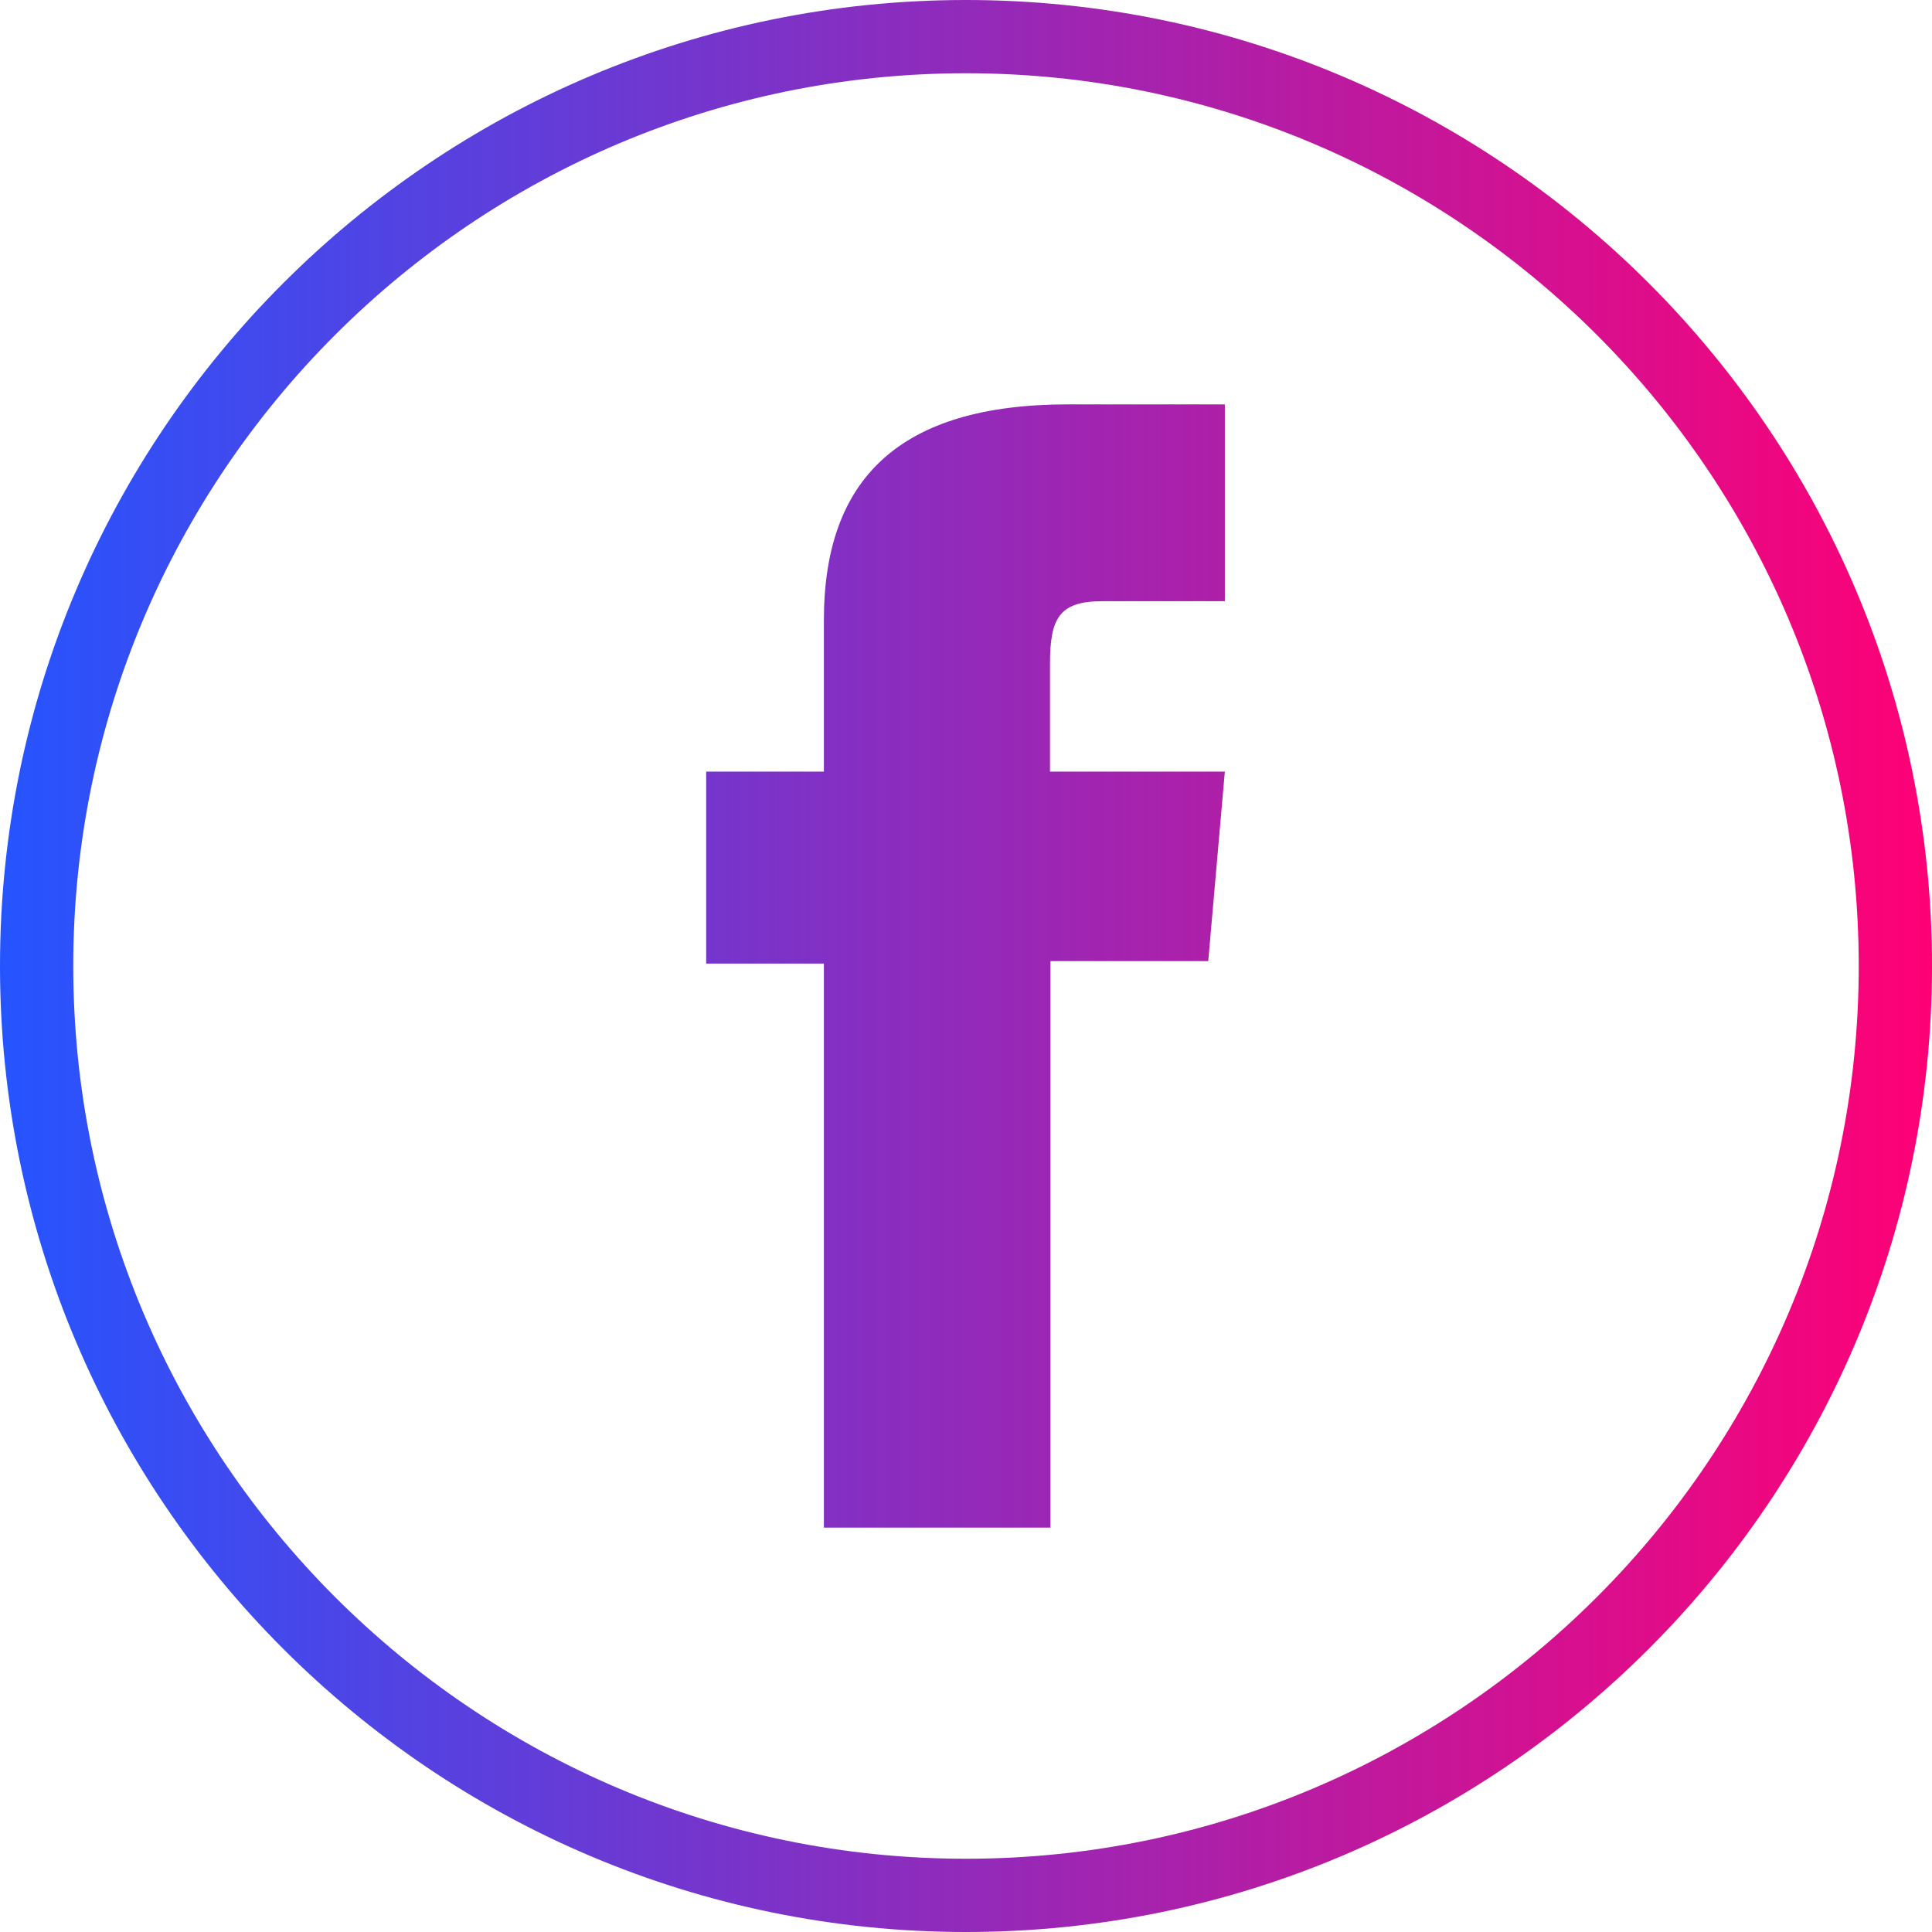 <?xml version="1.0" encoding="UTF-8"?>
<svg xmlns="http://www.w3.org/2000/svg" xmlns:xlink="http://www.w3.org/1999/xlink" id="Layer_2" data-name="Layer 2" viewBox="0 0 39.56 39.56">
  <defs>
    <style>
      .cls-1 {
        fill: url(#New_Gradient_Swatch_1);
      }
    </style>
    <linearGradient id="New_Gradient_Swatch_1" data-name="New Gradient Swatch 1" x1="0" y1="19.78" x2="39.56" y2="19.78" gradientUnits="userSpaceOnUse">
      <stop offset="0" stop-color="#2554ff"></stop>
      <stop offset="1" stop-color="#ff0075"></stop>
    </linearGradient>
  </defs>
  <g id="Layer_1-2" data-name="Layer 1">
    <path class="cls-1" d="M19.78,39.56C8.87,39.56,0,30.69,0,19.78S8.87,0,19.78,0s19.78,8.87,19.78,19.78-8.87,19.78-19.78,19.78ZM19.78,1.5C9.7,1.5,1.5,9.7,1.5,19.78s8.2,18.28,18.28,18.28,18.28-8.2,18.28-18.28S29.86,1.5,19.78,1.5ZM16.88,31.28h4.63v-11.6h3.23l.34-3.88h-3.58v-2.21c0-.92.18-1.28,1.07-1.28h2.51v-4.03h-3.21c-3.45,0-5,1.52-5,4.42v3.1h-2.41v3.93h2.41v11.55Z"></path>
  </g>
</svg>
